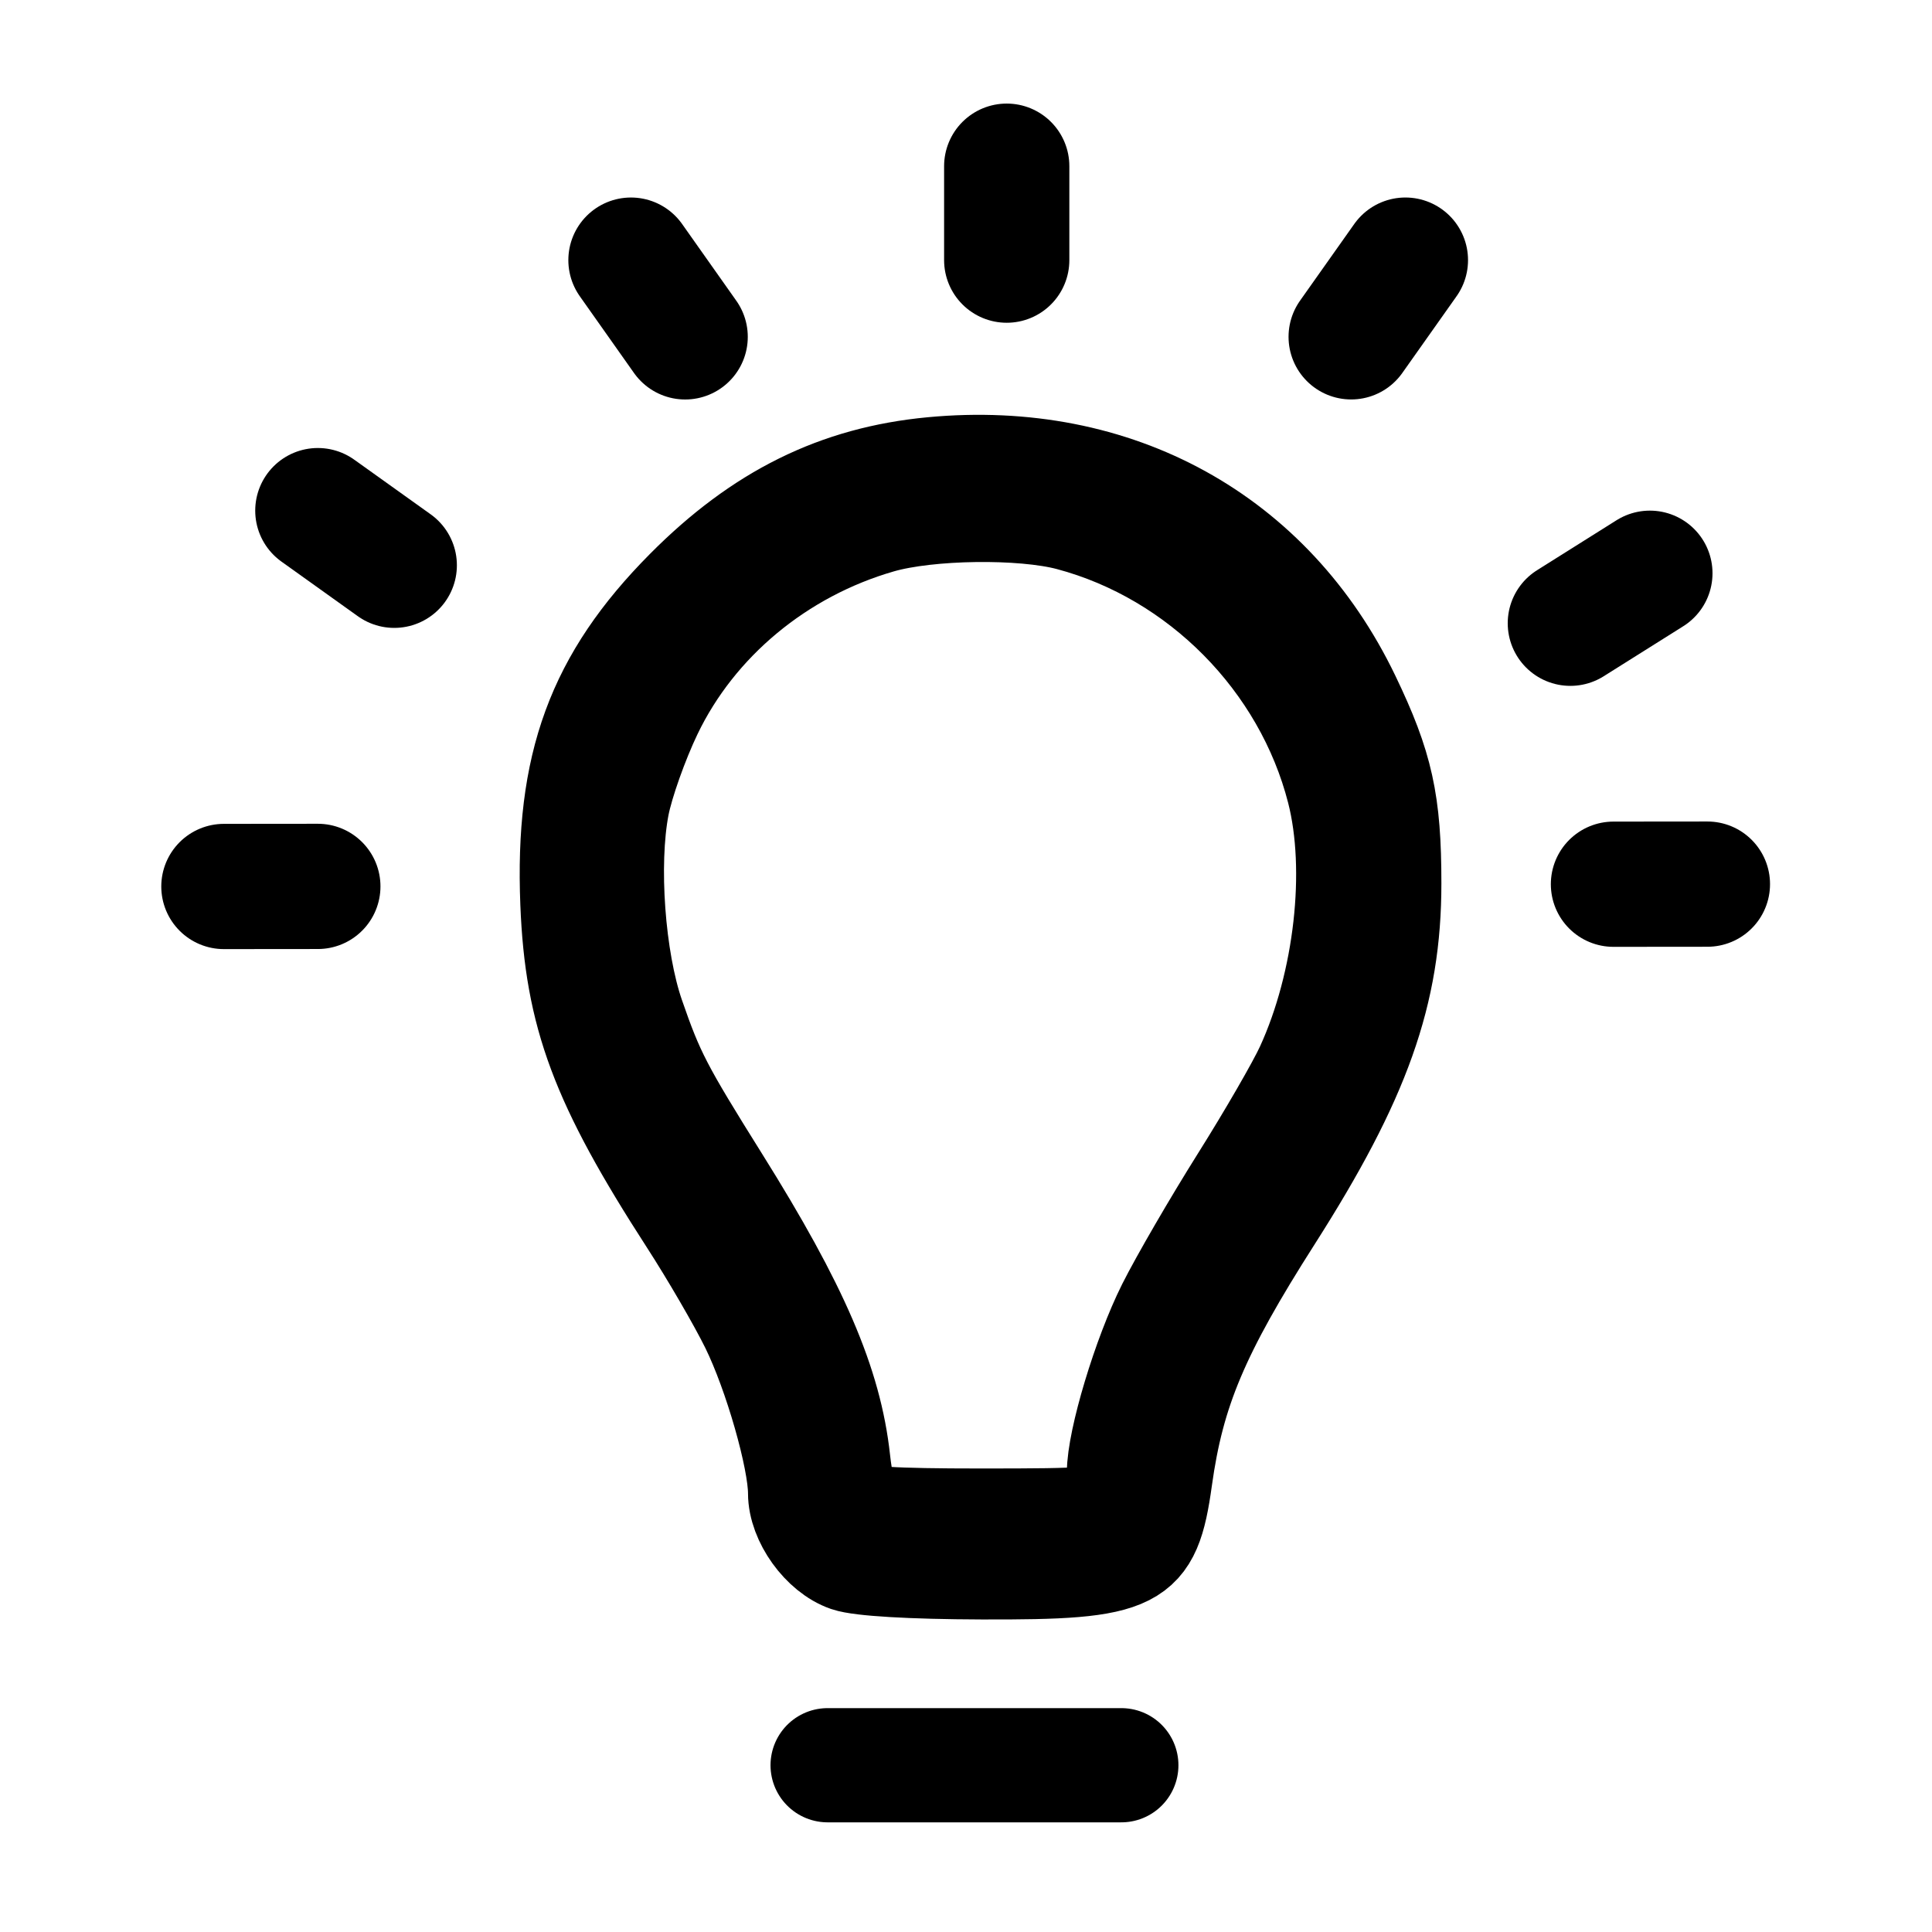 <svg width="837" height="837" viewBox="0 0 837 837" fill="none" xmlns="http://www.w3.org/2000/svg">
<path fill-rule="evenodd" clip-rule="evenodd" d="M403.806 201.022C362.186 204.943 328.486 221.61 295.999 254.337C257.15 293.477 243.359 331.077 245.762 391.319C247.707 440.086 258.797 469.769 297.375 529.455C306.705 543.89 318.618 564.403 323.85 575.039C333.923 595.52 344.408 632.175 344.408 646.903C344.408 659.057 355 673.799 366.606 677.796C372.541 679.841 394.844 681.153 425.306 681.25C493.175 681.465 499.678 678.164 504.861 640.867C510.141 602.874 520.739 577.741 552.421 528.073C590.807 467.898 604.104 430.499 604.104 382.724C604.104 347.344 600.631 331.633 586.157 301.53C552.231 230.973 484.163 193.455 403.806 201.022ZM283.83 309.271C302.495 270.369 338.614 240.361 381.705 227.959C402.425 221.994 442.733 221.453 463.081 226.868C518.512 241.62 563.586 287.194 577.797 342.86C586.475 376.85 580.977 425.557 564.367 461.837C560.748 469.747 548.109 491.614 536.279 510.433C524.452 529.253 510.099 553.974 504.383 565.37C493.725 586.624 482.544 623.755 482.544 637.903C482.544 642.276 481.256 648.257 479.684 651.197C477.013 656.189 473.408 656.54 424.767 656.54C386.426 656.54 371.988 655.631 369.971 653.086C368.463 651.188 366.391 641.917 365.366 632.488C361.736 599.128 347.342 565.693 312.913 510.665C288.142 471.076 284.719 464.473 276.185 439.829C267.786 415.57 264.797 374.433 269.615 349.356C271.458 339.766 277.854 321.728 283.83 309.271Z" fill="black" stroke="black" stroke-width="40.697"/>
<path d="M436.143 112.697V72" stroke="black" stroke-width="54.262" stroke-linecap="round"/>
<path d="M585.367 145.924L608.863 112.695" stroke="black" stroke-width="54.262" stroke-linecap="round"/>
<path d="M680.323 270.009L714.777 248.35" stroke="black" stroke-width="54.262" stroke-linecap="round"/>
<path d="M273.352 112.699L296.83 145.94" stroke="black" stroke-width="54.262" stroke-linecap="round"/>
<path d="M137.7 221.221L170.805 244.893" stroke="black" stroke-width="54.262" stroke-linecap="round"/>
<path d="M97 384.049L137.697 384.012" stroke="black" stroke-width="54.262" stroke-linecap="round"/>
<path d="M699 383.069L739.697 383.031" stroke="black" stroke-width="54.262" stroke-linecap="round"/>
<path d="M358.551 764.753H422.171H485.791" stroke="black" stroke-width="49.482" stroke-linecap="round"/>
</svg>
